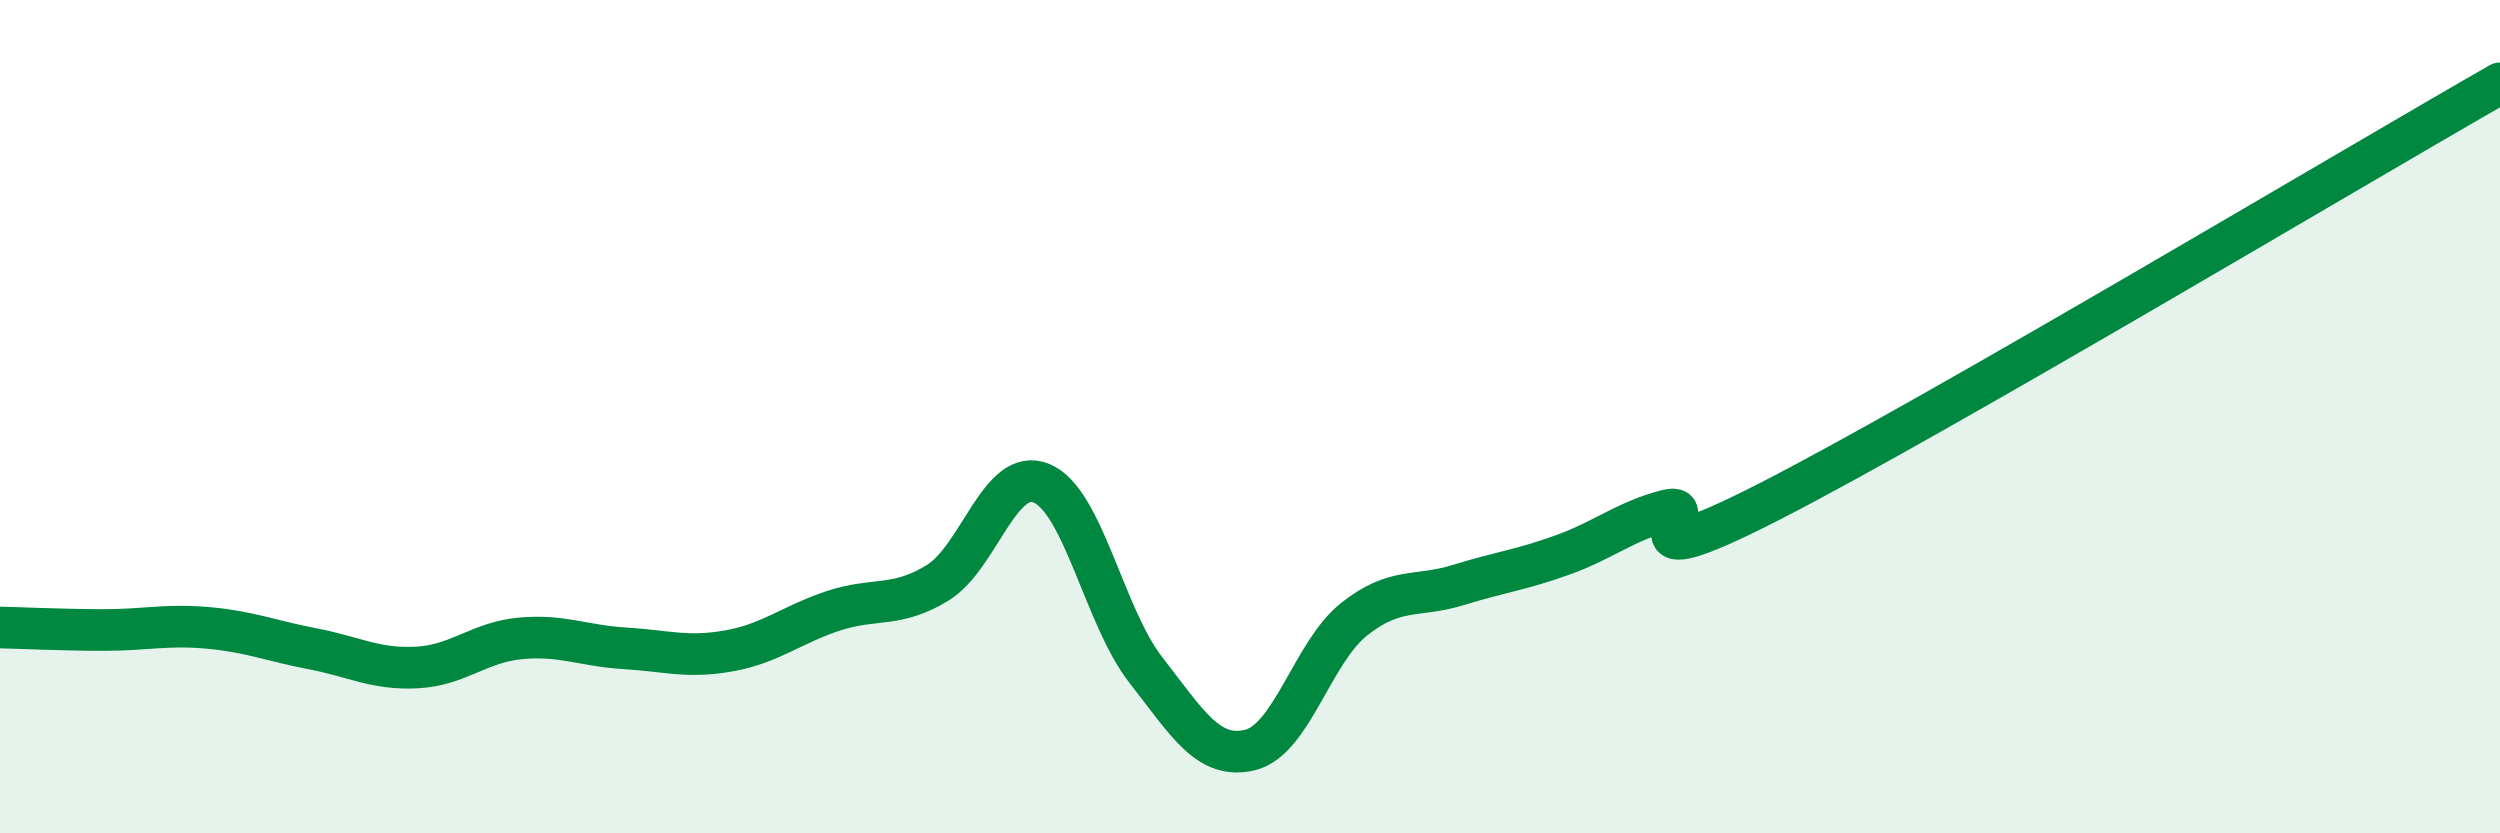 
    <svg width="60" height="20" viewBox="0 0 60 20" xmlns="http://www.w3.org/2000/svg">
      <path
        d="M 0,15.06 C 0.5,15.07 1.5,15.12 2.5,15.12 C 3.5,15.12 4,14.98 5,15.07 C 6,15.16 6.5,15.38 7.5,15.57 C 8.5,15.76 9,16.07 10,16.02 C 11,15.97 11.5,15.41 12.5,15.32 C 13.5,15.23 14,15.5 15,15.56 C 16,15.62 16.5,15.8 17.5,15.62 C 18.5,15.44 19,14.99 20,14.66 C 21,14.33 21.5,14.6 22.5,13.99 C 23.5,13.38 24,11.18 25,11.6 C 26,12.02 26.5,14.8 27.5,16.08 C 28.5,17.36 29,18.24 30,18 C 31,17.76 31.5,15.65 32.5,14.86 C 33.5,14.07 34,14.35 35,14.04 C 36,13.73 36.5,13.68 37.5,13.32 C 38.5,12.96 39,12.51 40,12.25 C 41,11.99 38.5,14.07 42.5,12.02 C 46.5,9.97 56.5,4 60,2L60 20L0 20Z"
        fill="#008740"
        opacity="0.1"
        stroke-linecap="round"
        stroke-linejoin="round"
      />
      <path
        d="M 0,15.06 C 0.5,15.07 1.5,15.12 2.5,15.12 C 3.5,15.12 4,14.98 5,15.07 C 6,15.16 6.5,15.38 7.5,15.57 C 8.5,15.76 9,16.07 10,16.02 C 11,15.97 11.5,15.41 12.5,15.32 C 13.5,15.23 14,15.5 15,15.56 C 16,15.62 16.5,15.8 17.5,15.62 C 18.5,15.44 19,14.99 20,14.66 C 21,14.33 21.5,14.6 22.5,13.99 C 23.5,13.38 24,11.18 25,11.6 C 26,12.02 26.5,14.8 27.5,16.08 C 28.5,17.36 29,18.24 30,18 C 31,17.76 31.5,15.65 32.5,14.86 C 33.5,14.07 34,14.35 35,14.04 C 36,13.73 36.5,13.68 37.5,13.32 C 38.5,12.96 39,12.51 40,12.25 C 41,11.99 38.5,14.07 42.5,12.02 C 46.5,9.97 56.5,4 60,2"
        stroke="#008740"
        stroke-width="1"
        fill="none"
        stroke-linecap="round"
        stroke-linejoin="round"
      />
    </svg>
  